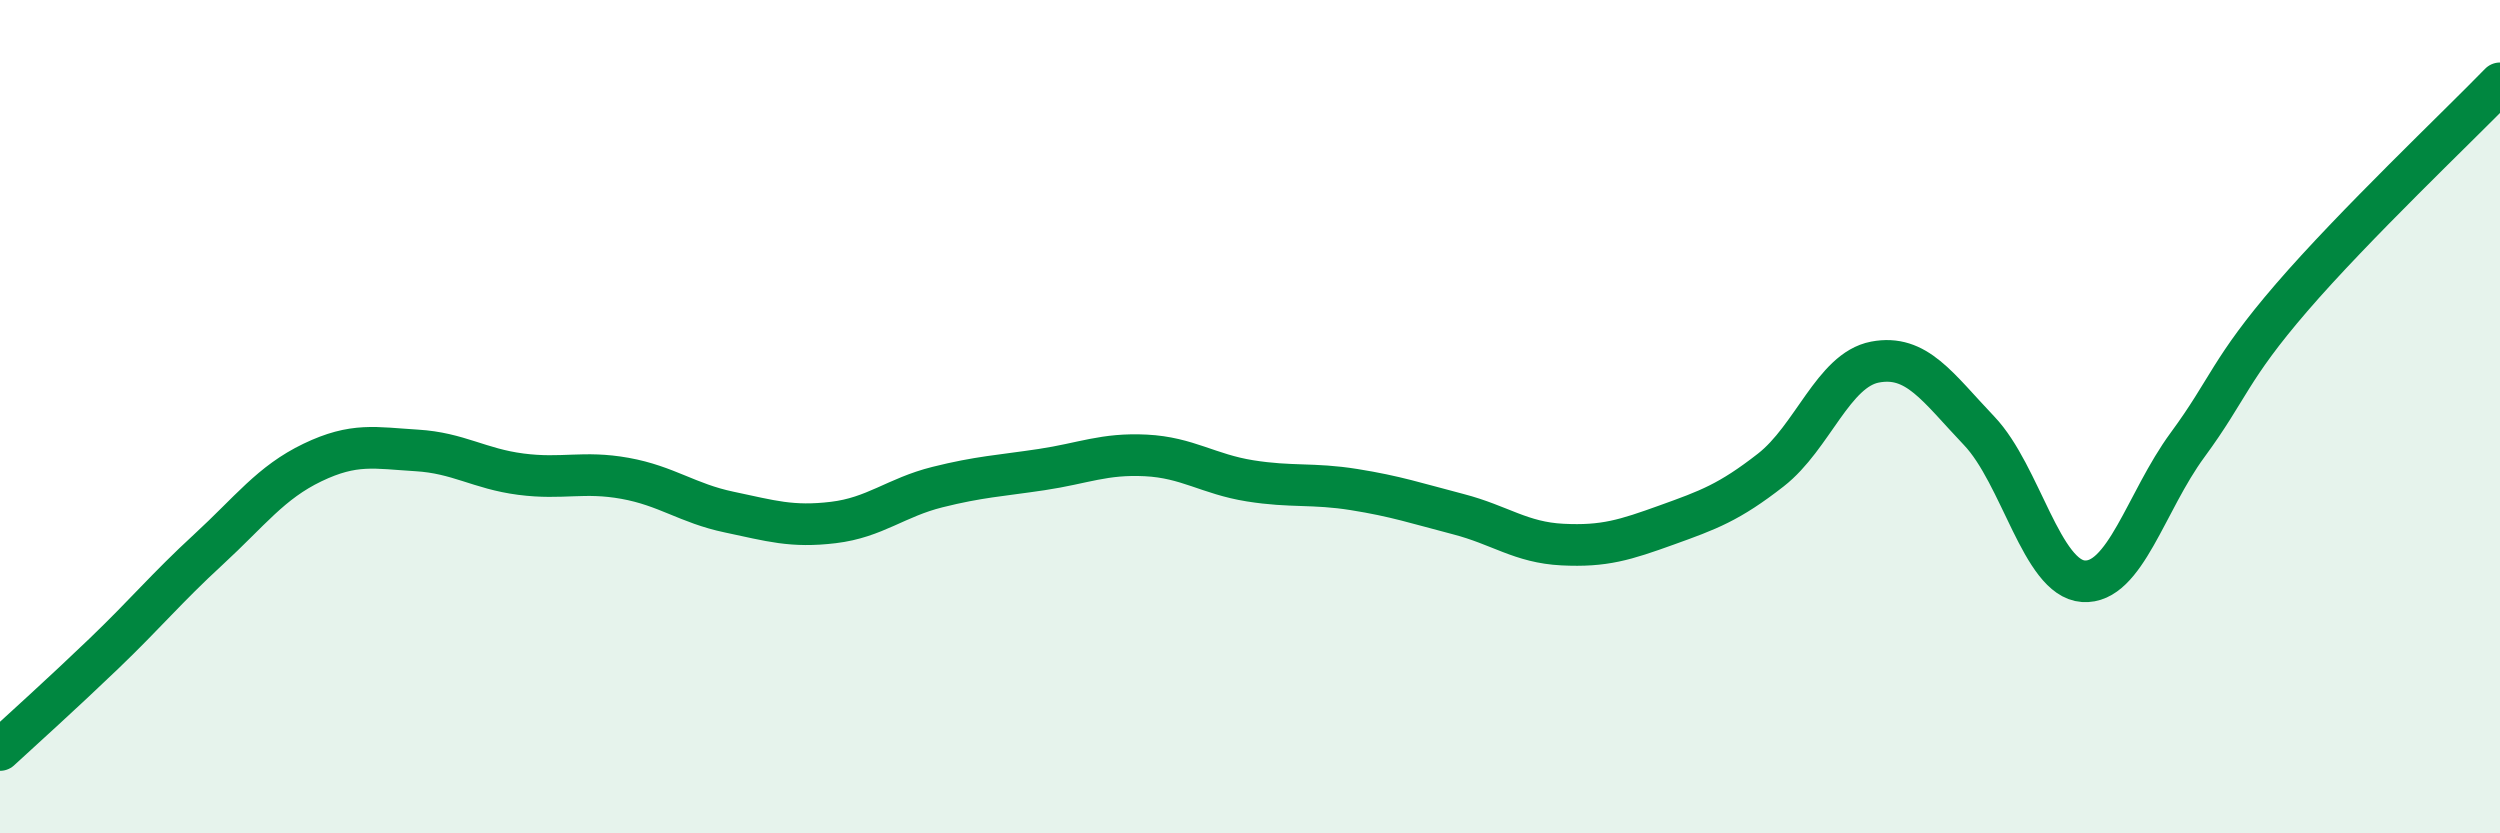 
    <svg width="60" height="20" viewBox="0 0 60 20" xmlns="http://www.w3.org/2000/svg">
      <path
        d="M 0,18 C 0.5,17.54 1.5,16.64 2.5,15.68 C 3.5,14.72 4,14.11 5,13.19 C 6,12.27 6.5,11.58 7.5,11.1 C 8.5,10.62 9,10.75 10,10.81 C 11,10.87 11.5,11.25 12.5,11.38 C 13.5,11.51 14,11.3 15,11.48 C 16,11.66 16.5,12.08 17.5,12.29 C 18.5,12.5 19,12.66 20,12.54 C 21,12.42 21.5,11.94 22.5,11.69 C 23.5,11.44 24,11.42 25,11.27 C 26,11.12 26.5,10.88 27.5,10.93 C 28.5,10.98 29,11.38 30,11.54 C 31,11.7 31.5,11.59 32.5,11.75 C 33.5,11.91 34,12.08 35,12.34 C 36,12.6 36.5,13.02 37.5,13.07 C 38.5,13.12 39,12.96 40,12.6 C 41,12.24 41.5,12.06 42.5,11.28 C 43.5,10.5 44,8.88 45,8.69 C 46,8.5 46.5,9.29 47.5,10.34 C 48.5,11.39 49,13.88 50,13.95 C 51,14.02 51.5,12.04 52.5,10.68 C 53.5,9.32 53.5,8.88 55,7.14 C 56.5,5.4 59,3.03 60,2L60 20L0 20Z"
        fill="#008740"
        opacity="0.1"
        stroke-linecap="round"
        stroke-linejoin="round"
      />
      <path
        d="M 0,18 C 0.5,17.54 1.5,16.64 2.5,15.68 C 3.5,14.72 4,14.11 5,13.19 C 6,12.27 6.5,11.58 7.5,11.1 C 8.5,10.62 9,10.75 10,10.81 C 11,10.87 11.5,11.25 12.5,11.38 C 13.5,11.51 14,11.3 15,11.48 C 16,11.66 16.5,12.08 17.5,12.29 C 18.5,12.5 19,12.66 20,12.54 C 21,12.42 21.5,11.94 22.5,11.69 C 23.5,11.44 24,11.42 25,11.27 C 26,11.12 26.5,10.88 27.5,10.93 C 28.5,10.98 29,11.38 30,11.54 C 31,11.7 31.5,11.59 32.5,11.75 C 33.5,11.91 34,12.08 35,12.34 C 36,12.6 36.5,13.02 37.5,13.07 C 38.5,13.12 39,12.96 40,12.6 C 41,12.24 41.5,12.06 42.5,11.28 C 43.5,10.5 44,8.88 45,8.69 C 46,8.5 46.5,9.29 47.5,10.34 C 48.5,11.39 49,13.88 50,13.95 C 51,14.02 51.5,12.04 52.5,10.68 C 53.5,9.32 53.5,8.88 55,7.14 C 56.5,5.4 59,3.03 60,2"
        stroke="#008740"
        stroke-width="1"
        fill="none"
        stroke-linecap="round"
        stroke-linejoin="round"
      />
    </svg>
  